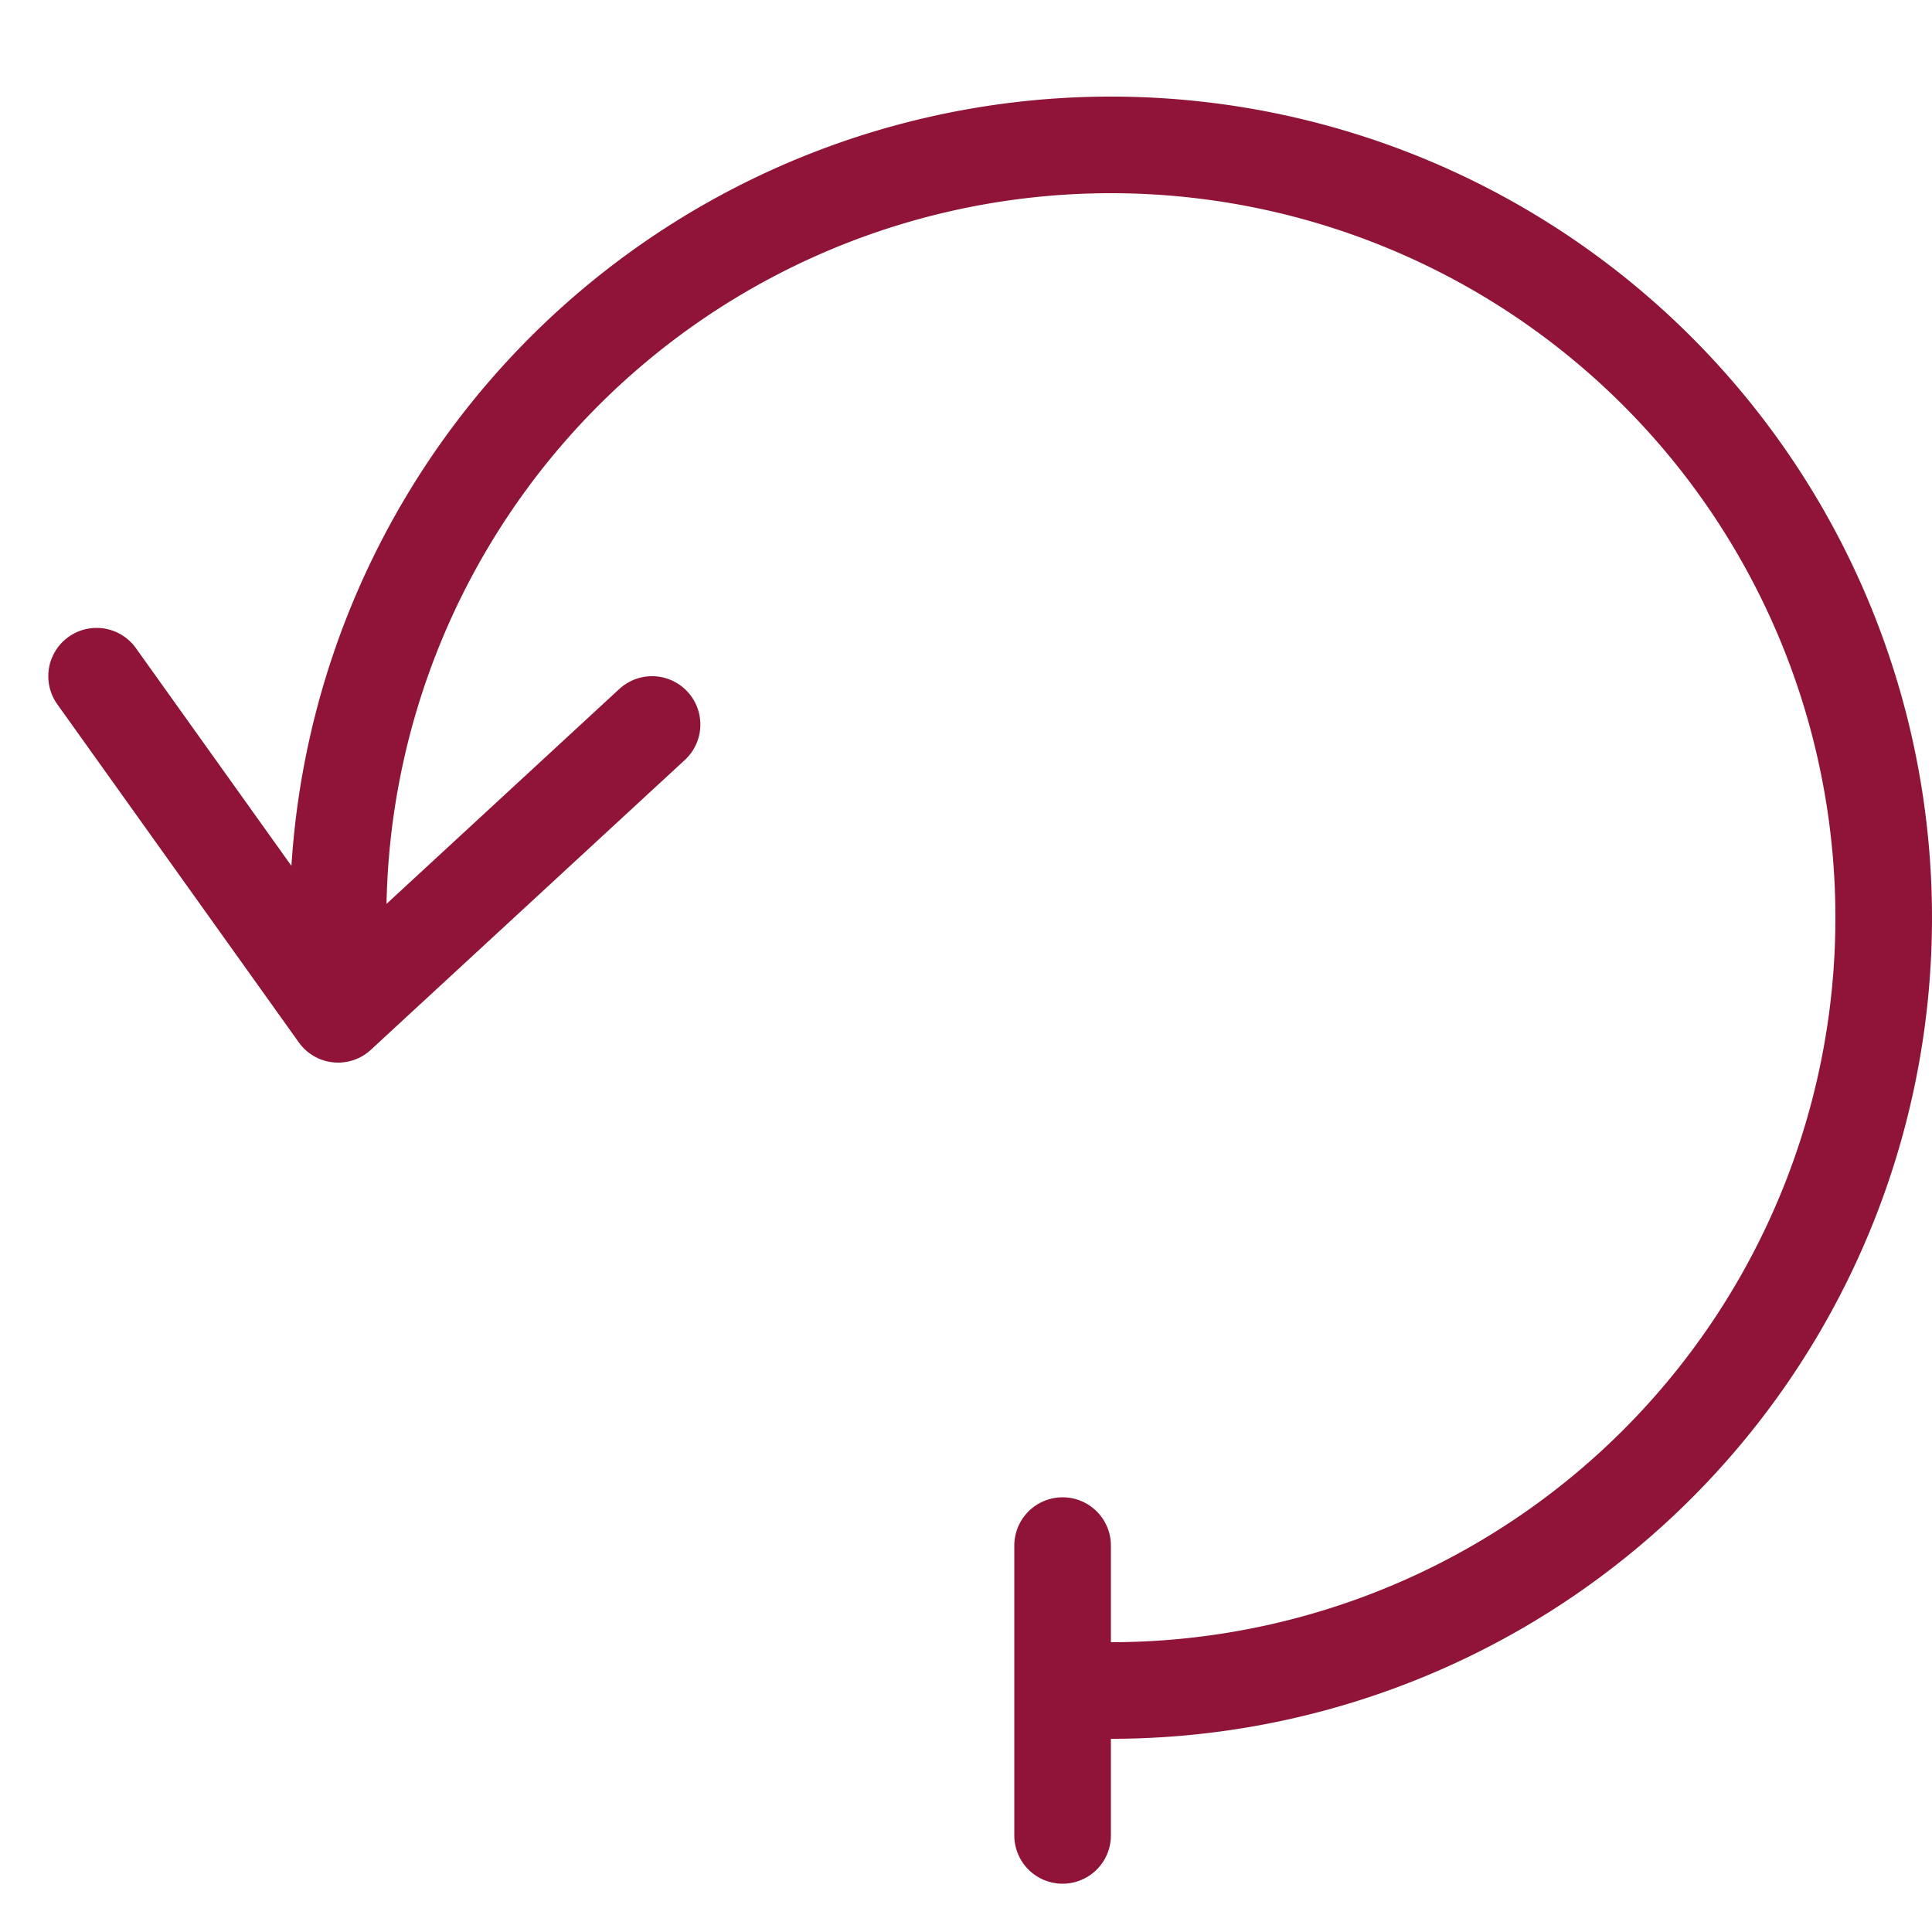 <svg width="40" height="40" viewBox="0 0 40 40" fill="none" xmlns="http://www.w3.org/2000/svg"><path d="M7.103 20.813A16 16 0 1123 35M2 14l5 7 6.5-6M22 32v6" stroke="#8F1437" stroke-width="2" stroke-miterlimit="10" stroke-linecap="round" stroke-linejoin="round"/></svg>